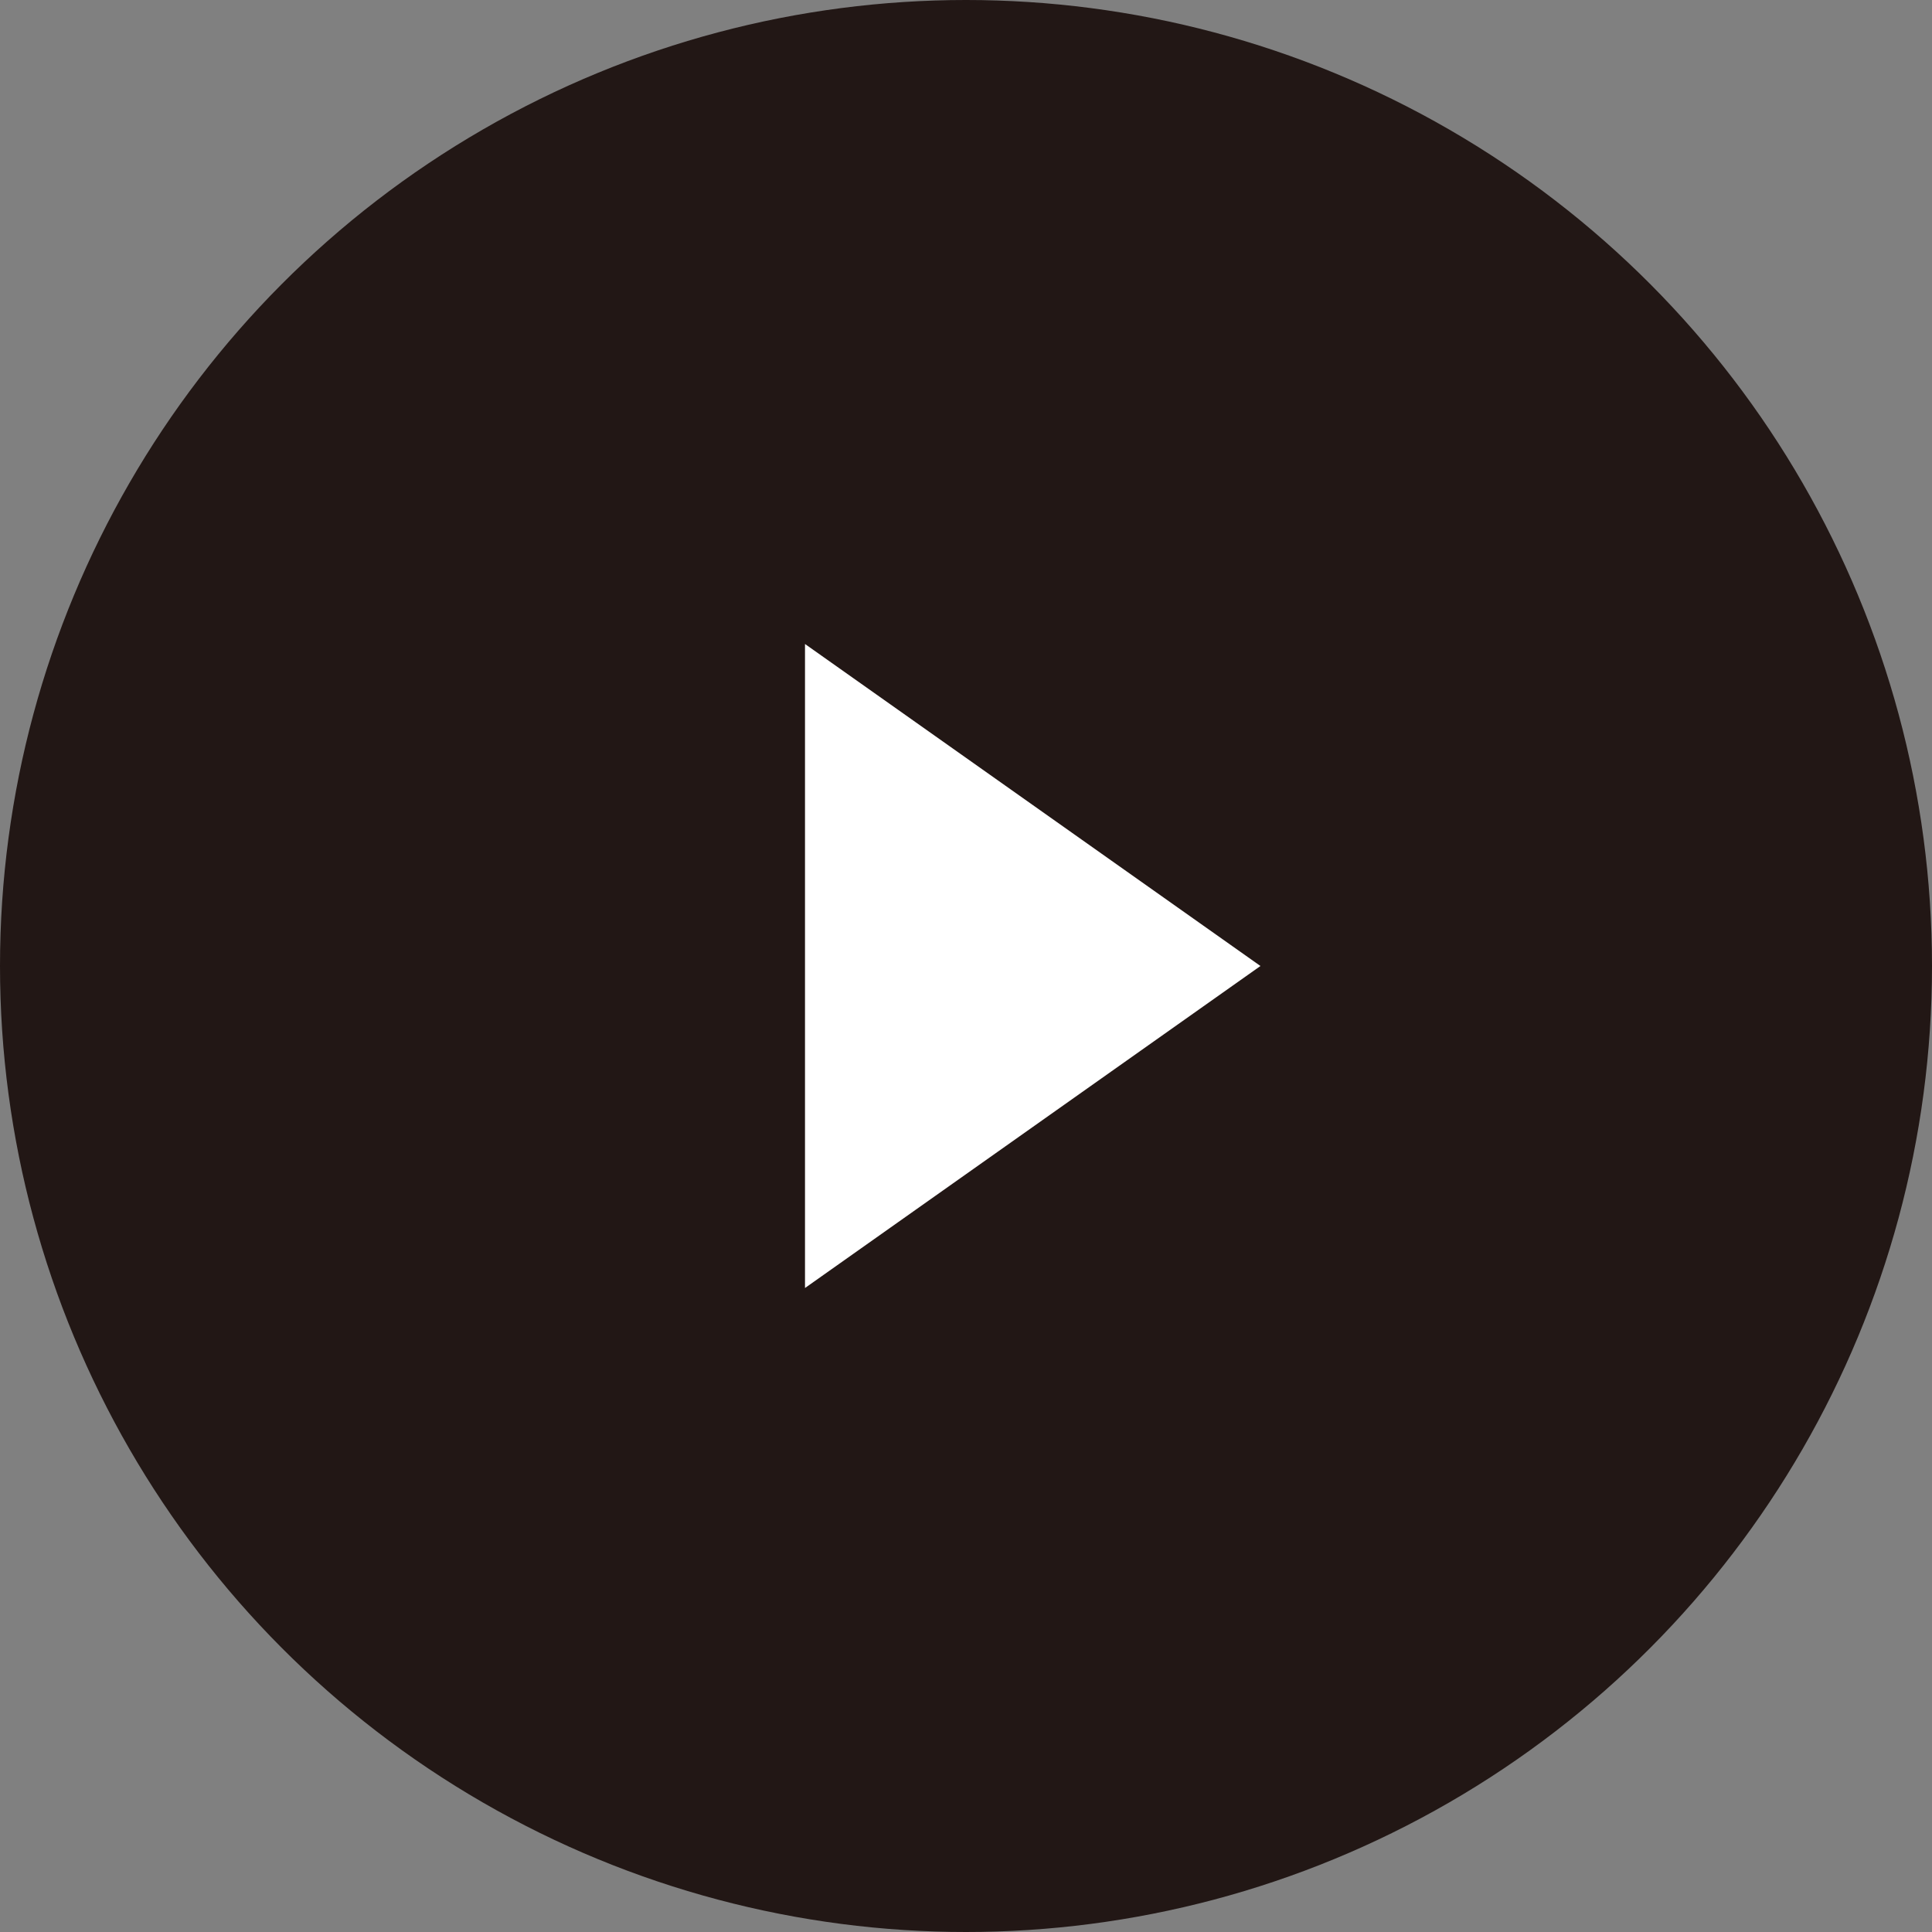 <?xml version="1.0" encoding="UTF-8"?>
<svg id="_レイヤー_2" data-name="レイヤー 2" xmlns="http://www.w3.org/2000/svg" viewBox="0 0 54 54">
  <rect x="0" y="0" width="54" height="54" fill="#808080" stroke="none"/>
  <defs>
    <style>
      .cls-1 {
        fill: #221715;
      }

      .cls-2 {
        fill: #fff;
      }
    </style>
  </defs>
  <g id="_レイヤー_1-2" data-name="レイヤー 1">
    <g id="_レイヤー_2-2" data-name="レイヤー 2">
      <g id="uuid-53a803b9-422d-4ab0-bdca-18a83950e3fd" data-name="レイヤー 1-2">
        <circle class="cls-1" cx="27" cy="27" r="27"/>
        <polygon class="cls-2" points="22.5 18 22.5 36 35.23 27 22.5 18"/>
      </g>
    </g>
  </g>
</svg>